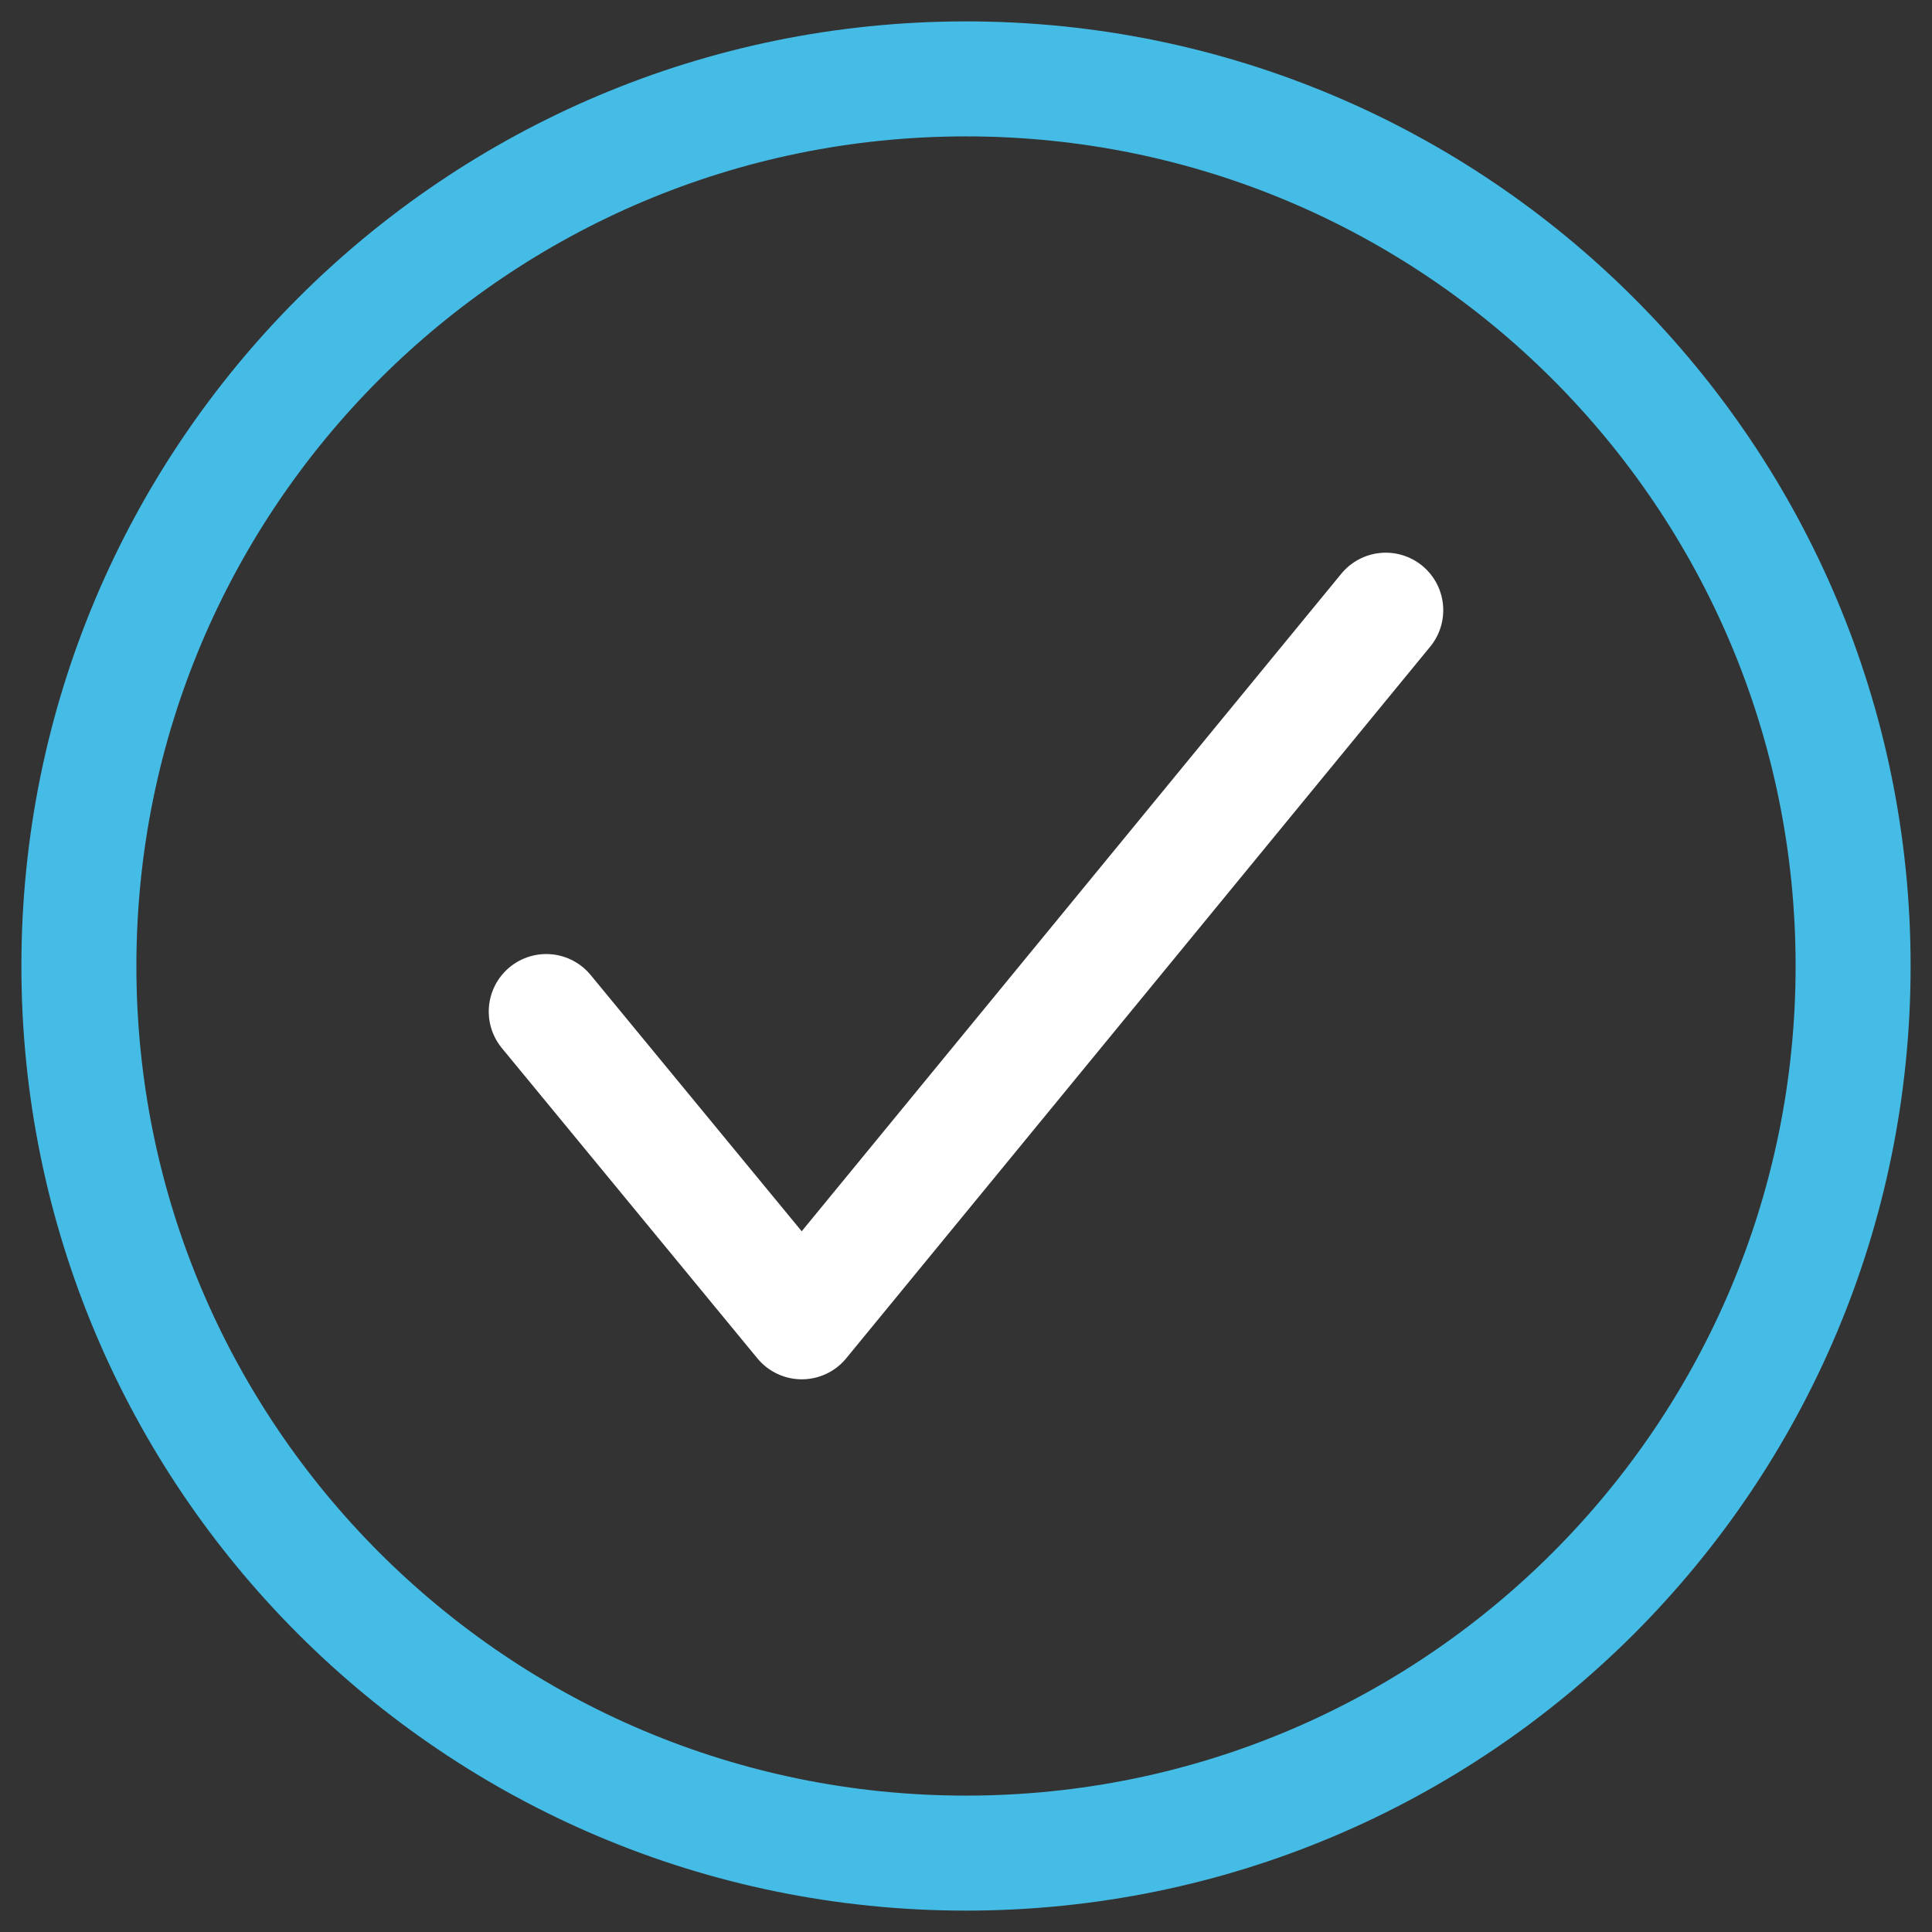 <svg width="84" height="84" viewBox="0 0 84 84" fill="none" xmlns="http://www.w3.org/2000/svg">
<rect x="0" y="0" width="84" height="84" fill="#333333" stroke="none"/>
<path d="M23.75 43.98L34.86 57.47L60.25 26.53" stroke="white" stroke-width="5" stroke-linecap="round" stroke-linejoin="round"/>
<path d="M42 80.57C63.302 80.57 80.57 63.302 80.57 42C80.57 20.698 63.302 3.43 42 3.43C20.698 3.43 3.43 20.698 3.43 42C3.43 63.302 20.698 80.57 42 80.57Z" stroke="#45BCE5" stroke-width="5" stroke-linecap="round" stroke-linejoin="round"/>
</svg>
